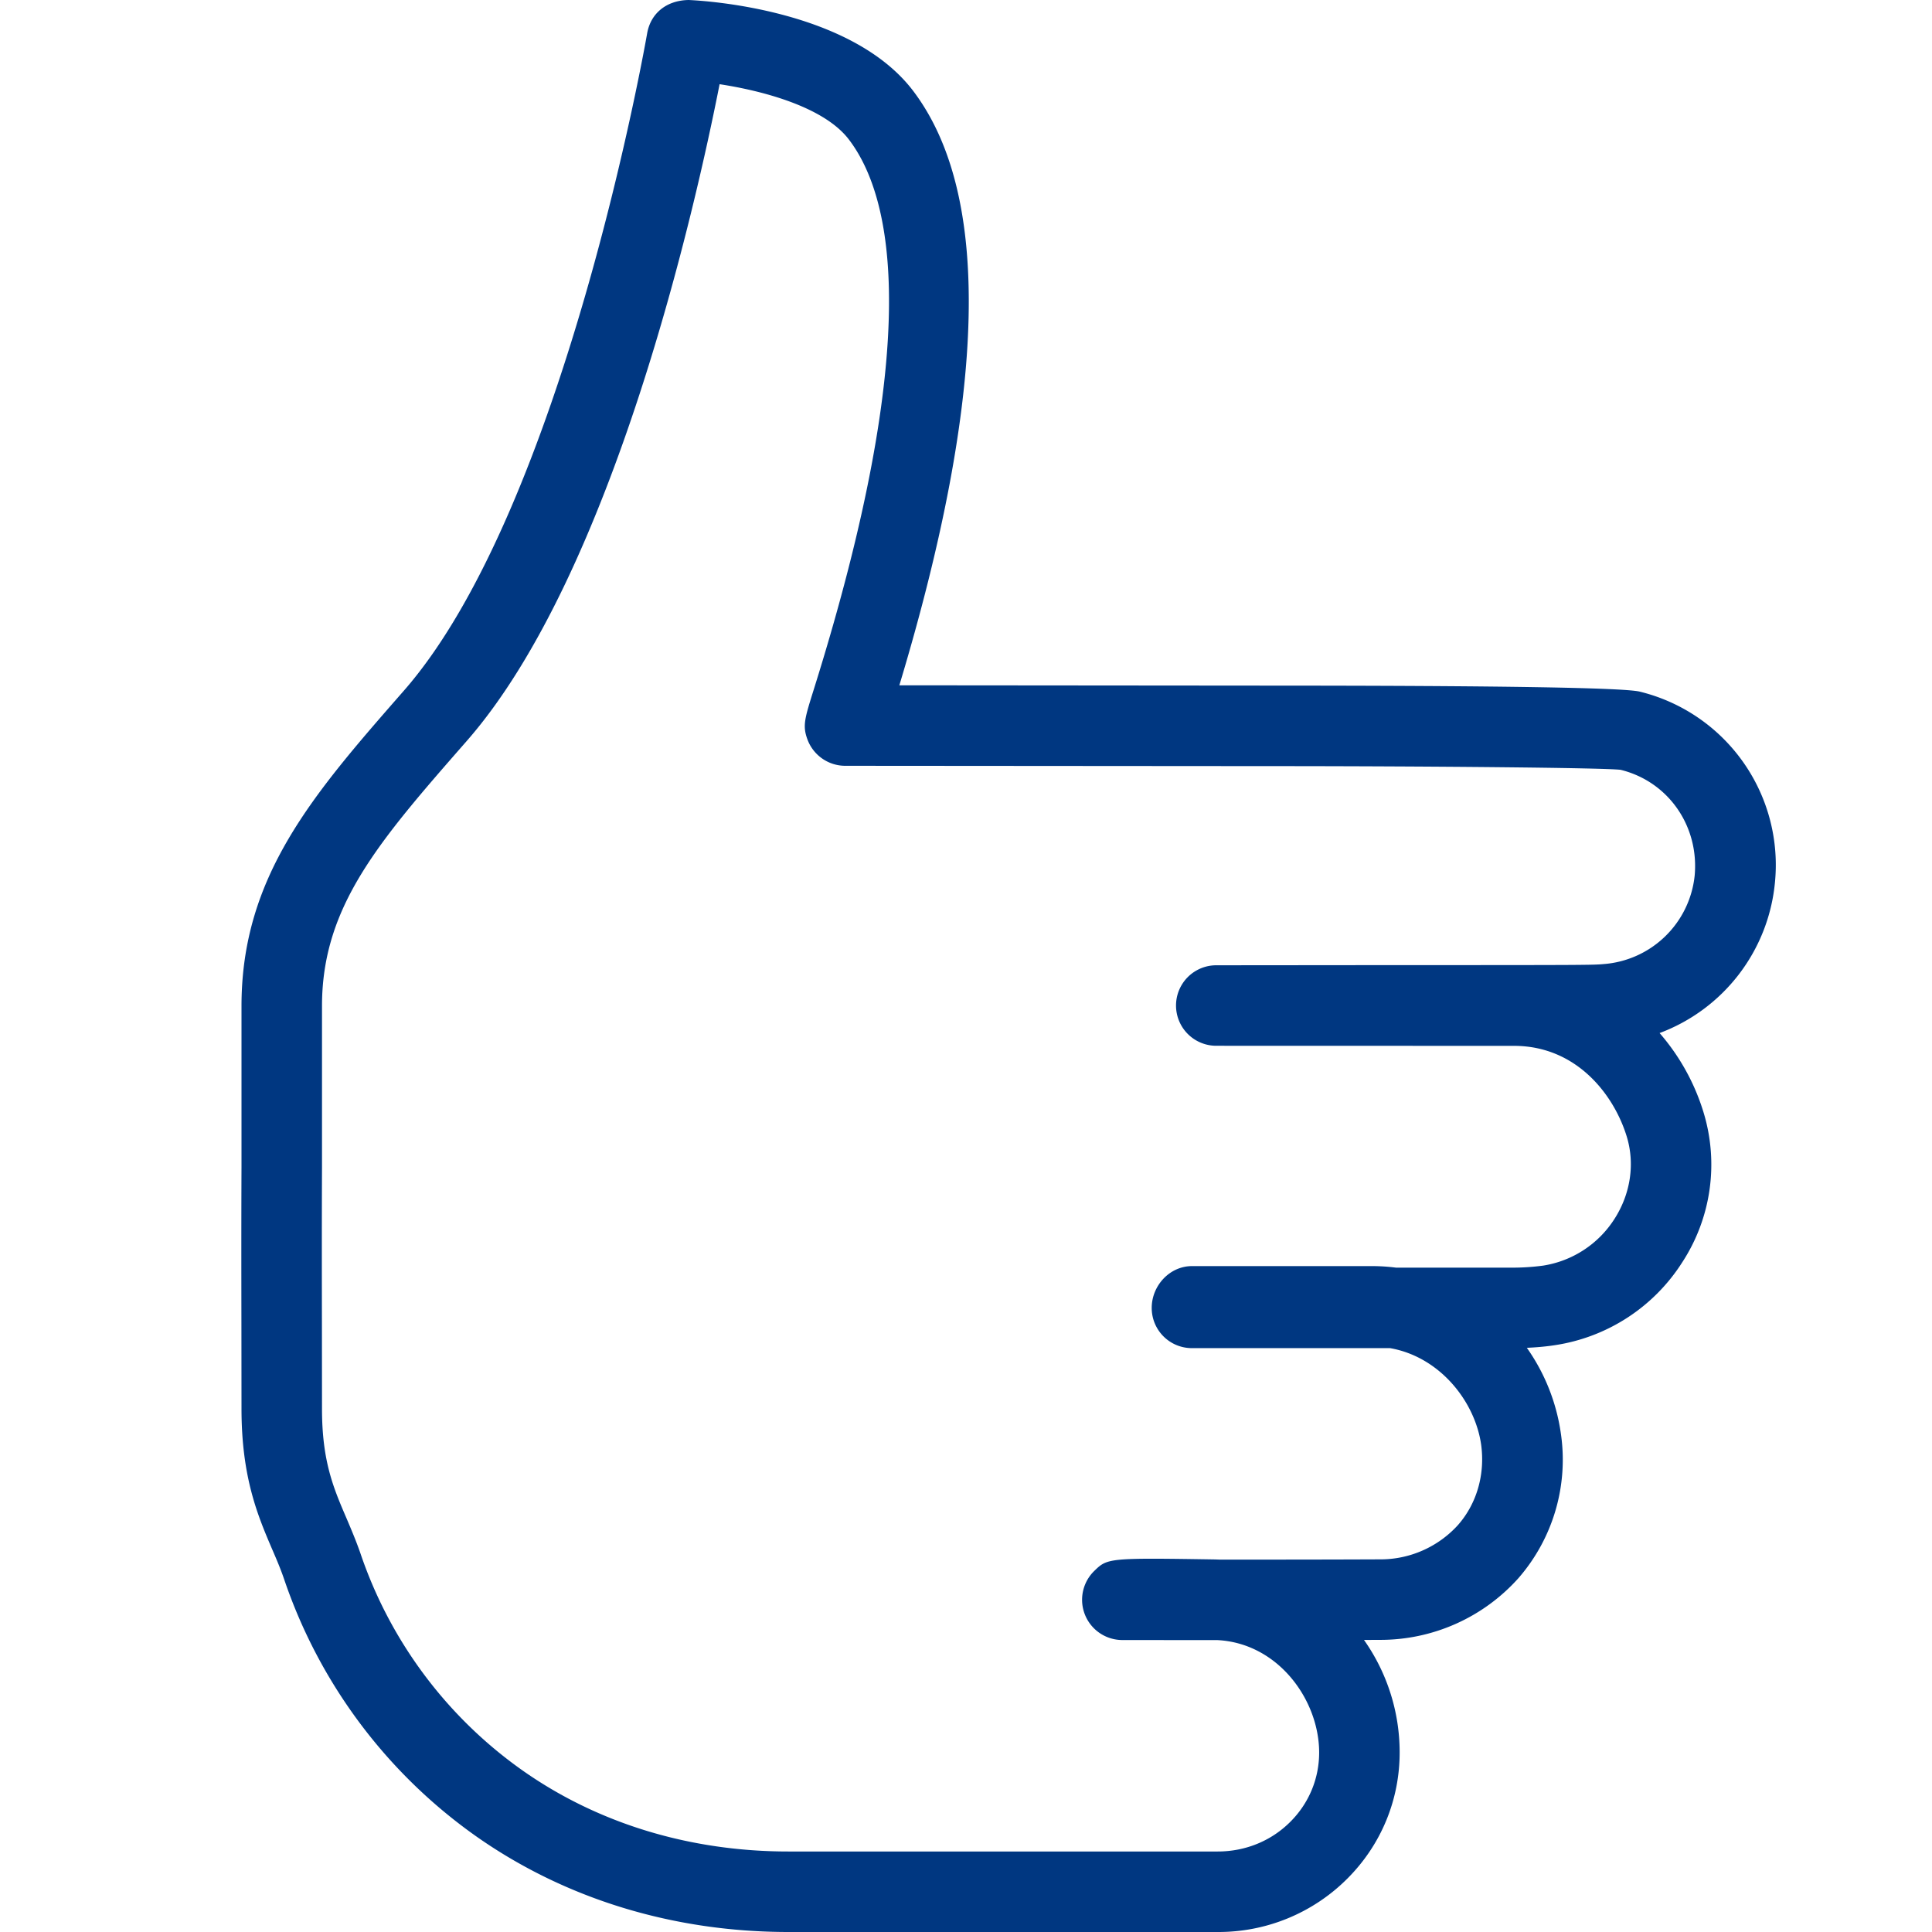 <?xml version="1.0" encoding="UTF-8"?>
<svg xmlns="http://www.w3.org/2000/svg" viewBox="0 0 24 24"><path fill-rule="evenodd" d="M19.921 11.976c-.126.012-.22.013-2.607.013l-2.205.002a.5.5 0 1 0 0 1l3.702.001c.773.002 1.235.604 1.395 1.12.106.34.051.715-.15 1.029a1.287 1.287 0 0 1-.887.581 2.88 2.88 0 0 1-.417.025h-1.411a2.399 2.399 0 0 0-.282-.019h-2.252c-.277 0-.5.243-.5.519 0 .277.223.5.5.5h2.461c.62.109 1.054.663 1.131 1.197.051.37-.053.734-.288 1.001a1.3 1.3 0 0 1-.976.426c-.474.002-.991.003-1.63.003h-.355l-.057-.002c-1.33-.021-1.336-.017-1.502.145a.5.5 0 0 0 .351.856l1.184.001c.753.04 1.258.742 1.261 1.392.001.325-.125.632-.357.864-.238.239-.559.37-.905.37h-5.33c-1.217 0-2.353-.343-3.287-.995a5.432 5.432 0 0 1-2.033-2.716c-.052-.149-.111-.288-.17-.427C4.141 18.481 4 18.151 4 17.5l-.001-1.068c-.001-.632-.002-1.216.001-1.93V12.5c-.001-1.239.703-2.044 1.797-3.294 1.827-2.087 2.851-6.681 3.142-8.16.532.081 1.297.281 1.606.687.552.724.923 2.5-.437 6.835-.113.361-.14.447-.078.617.073.197.26.328.47.328l5.383.004c1.891.001 4.034.02 4.249.046.594.146.979.702.919 1.321a1.23 1.23 0 0 1-1.13 1.092m2.126-.994a2.217 2.217 0 0 0-1.676-2.39c-.198-.049-1.708-.074-4.488-.075l-4.711-.004c1.09-3.615 1.147-6.1.17-7.386C10.571.115 8.758.009 8.554 0c-.278.005-.472.168-.515.415-.01.059-1.03 5.888-3.022 8.165C3.89 9.868 2.999 10.885 3 12.5v1.998c-.003.716-.002 1.302-.001 1.935L3 17.5c0 .856.204 1.333.385 1.755.051.118.101.235.144.361a6.44 6.44 0 0 0 2.407 3.21C7.038 23.594 8.372 24 9.795 24h5.33a2.26 2.26 0 0 0 1.614-.665c.42-.421.65-.98.648-1.573a2.423 2.423 0 0 0-.443-1.39l.197-.001a2.3 2.3 0 0 0 1.721-.766 2.24 2.24 0 0 0 .527-1.802 2.438 2.438 0 0 0-.422-1.06c.109-.005.227-.014.35-.033a2.277 2.277 0 0 0 1.581-1.03 2.223 2.223 0 0 0 .263-1.865 2.701 2.701 0 0 0-.545-.982 2.22 2.22 0 0 0 1.431-1.851" clip-rule="evenodd" style="fill: #003781;"/></svg>
